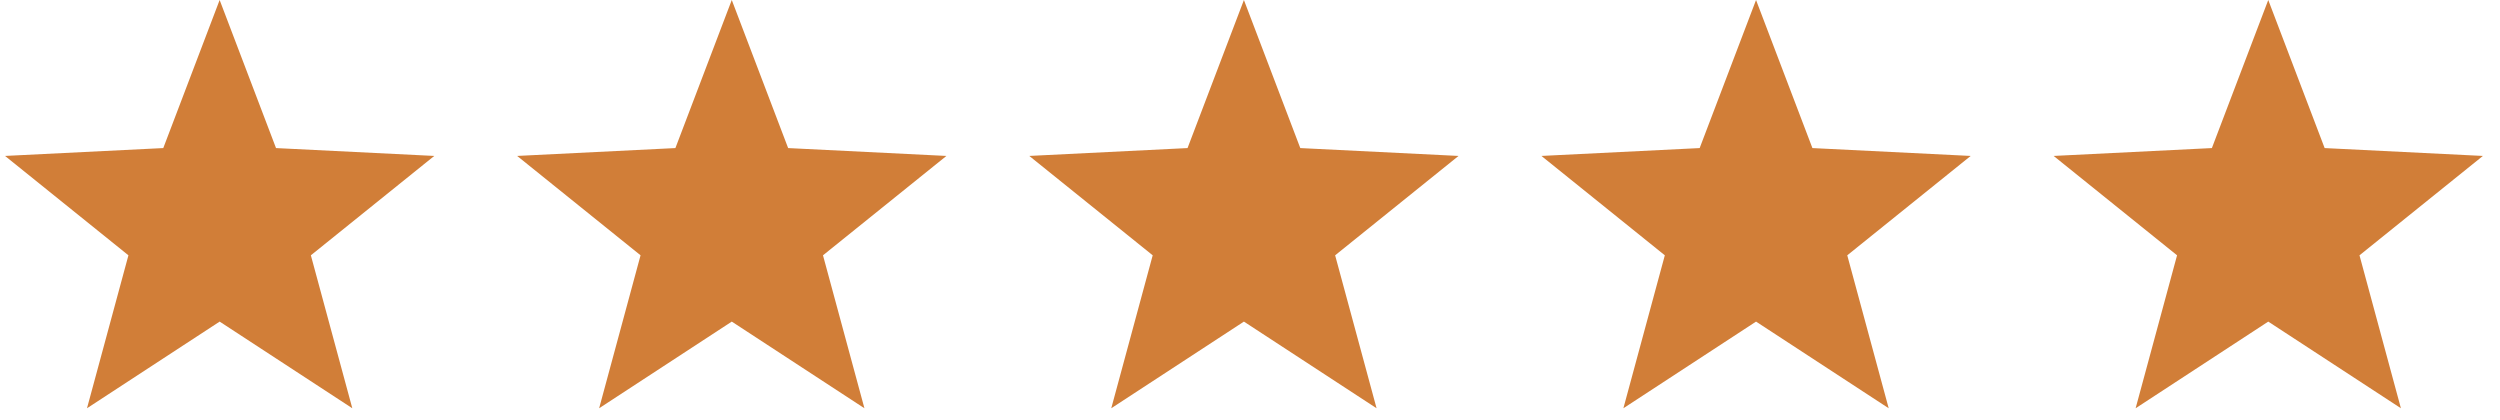 <svg width="113" height="19" viewBox="0 0 113 19" fill="none" xmlns="http://www.w3.org/2000/svg">
<path d="M3.932 18.453L5.805 11.54L0.227 7.048L7.38 6.693L9.928 0L12.476 6.693L19.629 7.048L14.051 11.54L15.924 18.453L9.928 14.536L3.932 18.453Z" fill="#D17E38"/>
<path d="M27.081 18.453L28.953 11.54L23.375 7.048L30.528 6.693L33.076 0L35.624 6.693L42.778 7.048L37.199 11.54L39.072 18.453L33.076 14.536L27.081 18.453Z" fill="#D17E38"/>
<path d="M50.229 18.453L52.102 11.54L46.523 7.048L53.677 6.693L56.225 0L58.773 6.693L65.926 7.048L60.348 11.54L62.221 18.453L56.225 14.536L50.229 18.453Z" fill="#D17E38"/>
<path d="M73.377 18.453L75.25 11.54L69.672 7.048L76.825 6.693L79.373 0L81.921 6.693L89.075 7.048L83.496 11.54L85.369 18.453L79.373 14.536L73.377 18.453Z" fill="#D17E38"/>
<path d="M96.53 18.453L98.403 11.54L92.824 7.048L99.977 6.693L102.525 0L105.074 6.693L112.227 7.048L106.649 11.54L108.521 18.453L102.525 14.536L96.53 18.453Z" fill="#D17E38"/>
</svg>
